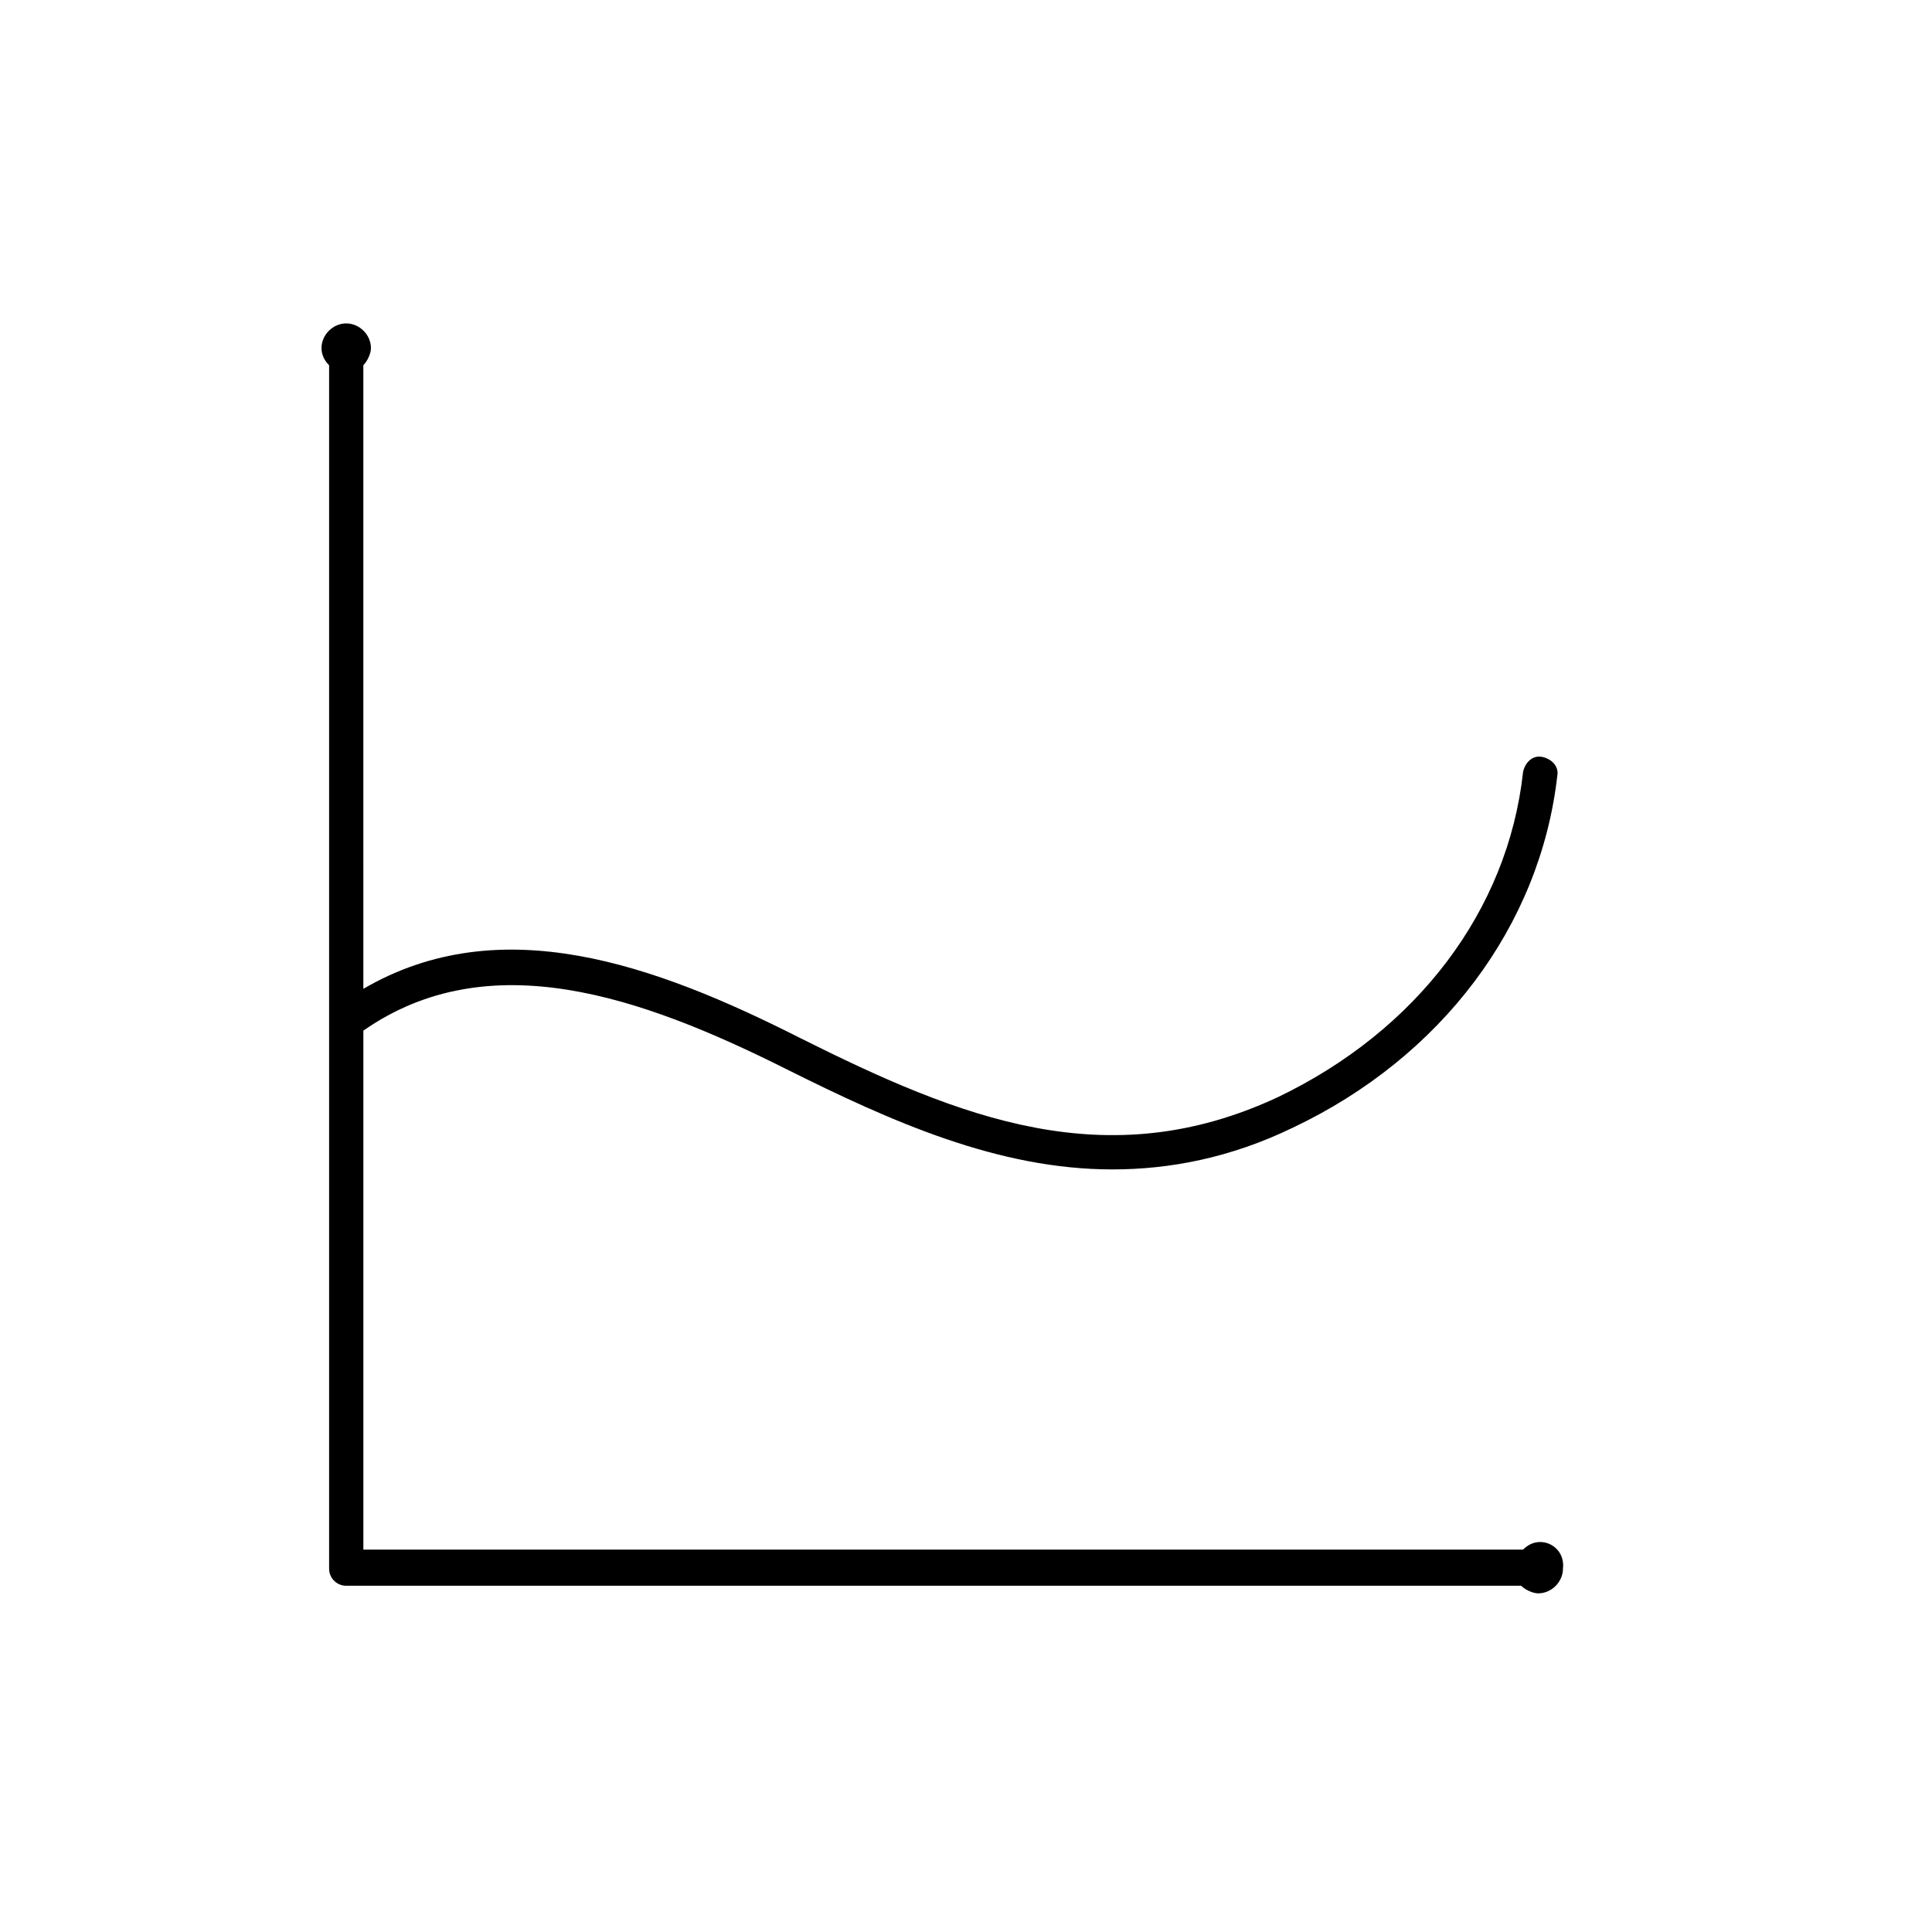 <?xml version="1.0" encoding="UTF-8"?>
<!-- Uploaded to: SVG Repo, www.svgrepo.com, Generator: SVG Repo Mixer Tools -->
<svg fill="#000000" width="800px" height="800px" version="1.1" viewBox="144 144 512 512" xmlns="http://www.w3.org/2000/svg">
 <path d="m552.15 552.65c-2.016 0-3.527 1.008-4.535 2.016h-307.32v-137.54c33.25-23.176 73.555-9.07 111.85 10.078 28.215 14.105 56.426 26.703 86.656 26.703 15.113 0 31.234-3.023 47.863-11.082 39.297-18.641 65.496-53.402 70.031-93.203 0.504-2.519-1.512-4.535-4.031-5.039-2.519-0.504-4.535 1.512-5.039 4.031-4.031 36.777-28.215 68.52-64.992 86.152-45.344 21.16-84.137 5.543-126.46-15.617-38.793-19.648-79.602-34.258-115.88-13.098l-0.004-165.26c1.008-1.008 2.016-3.019 2.016-4.531 0-3.527-3.023-6.551-6.551-6.551s-6.551 3.023-6.551 6.551c0 2.016 1.008 3.527 2.016 4.535v318.91c0 2.519 2.016 4.535 4.535 4.535h311.36c1.008 1.004 3.023 2.012 4.535 2.012 3.527 0 6.551-3.023 6.551-6.551 0.504-4.027-2.519-7.051-6.047-7.051z"/>
</svg>